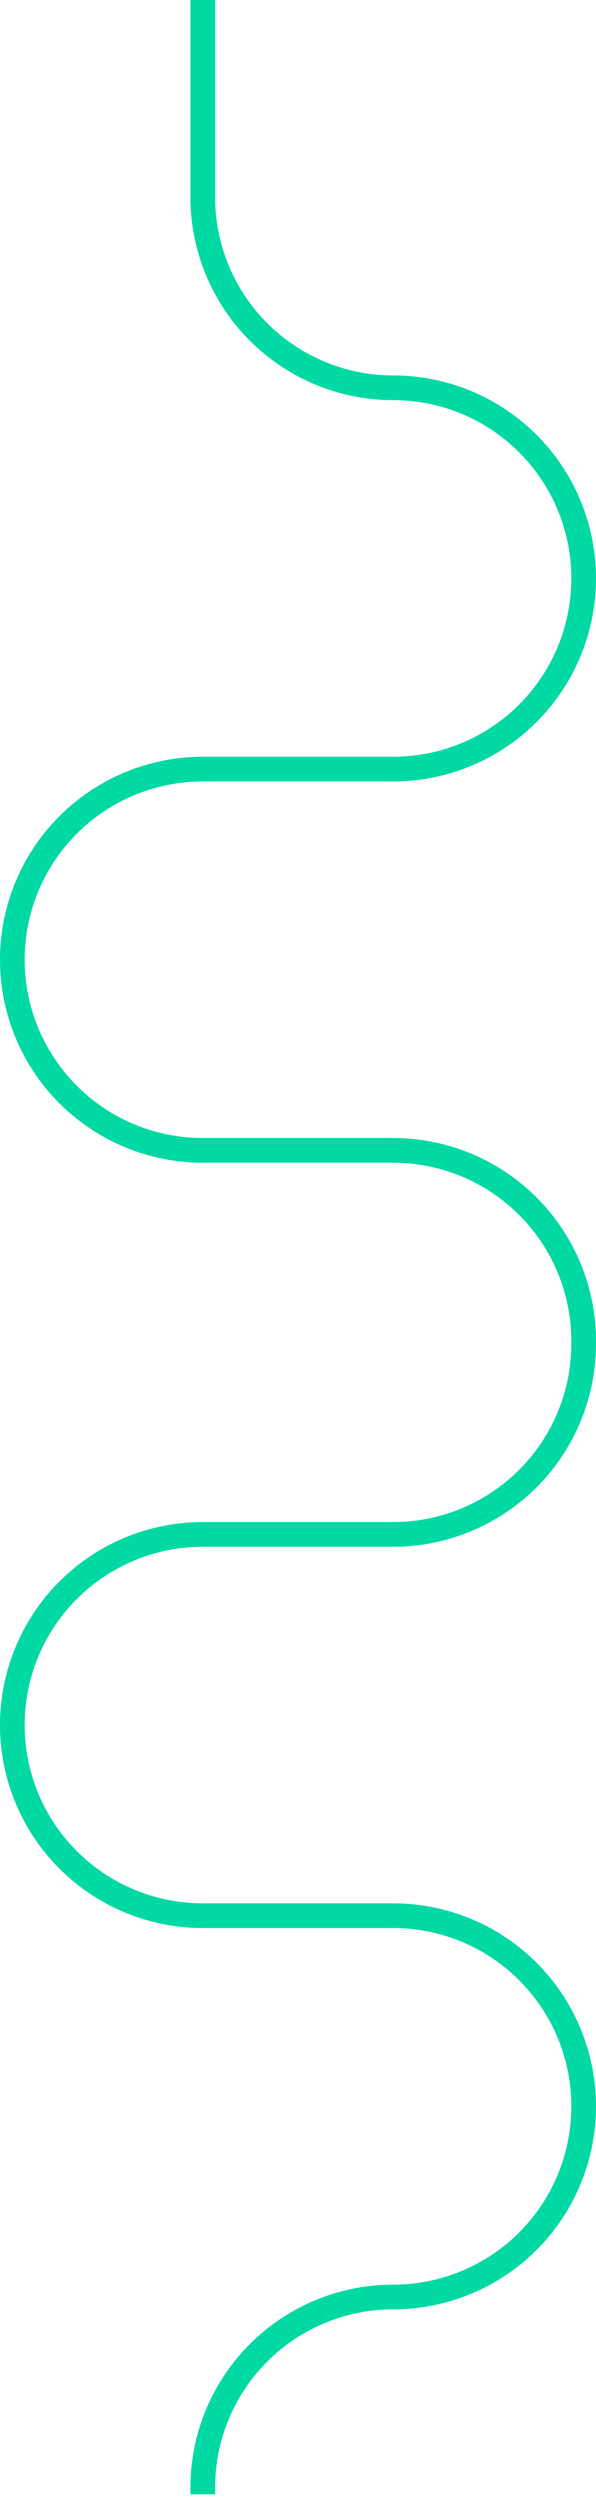 <svg xmlns="http://www.w3.org/2000/svg" viewBox="0 0 120.75 505.94"><defs><style>.cls-1{fill:none;stroke:#00d9a3;stroke-miterlimit:10;stroke-width:5px;}</style></defs><title>linea</title><g id="Capa_2" data-name="Capa 2"><g id="OBJECTS"><path class="cls-1" d="M41.08,504.79v-1.35a38.58,38.58,0,0,1,38.59-38.58h0a38.58,38.58,0,0,0,38.58-38.58h0a38.59,38.59,0,0,0-38.58-38.59H41.08A38.58,38.58,0,0,1,2.5,349.11h0a38.58,38.58,0,0,1,38.58-38.58H79.67a38.59,38.59,0,0,0,38.58-38.59v-.55a38.59,38.59,0,0,0-38.58-38.58H41.08A38.58,38.58,0,0,1,2.5,194.23h0a38.58,38.58,0,0,1,38.58-38.58H79.67a38.59,38.59,0,0,0,38.58-38.59h0A38.58,38.58,0,0,0,79.67,78.48h0A38.59,38.59,0,0,1,41.08,39.9V0"/></g></g></svg>